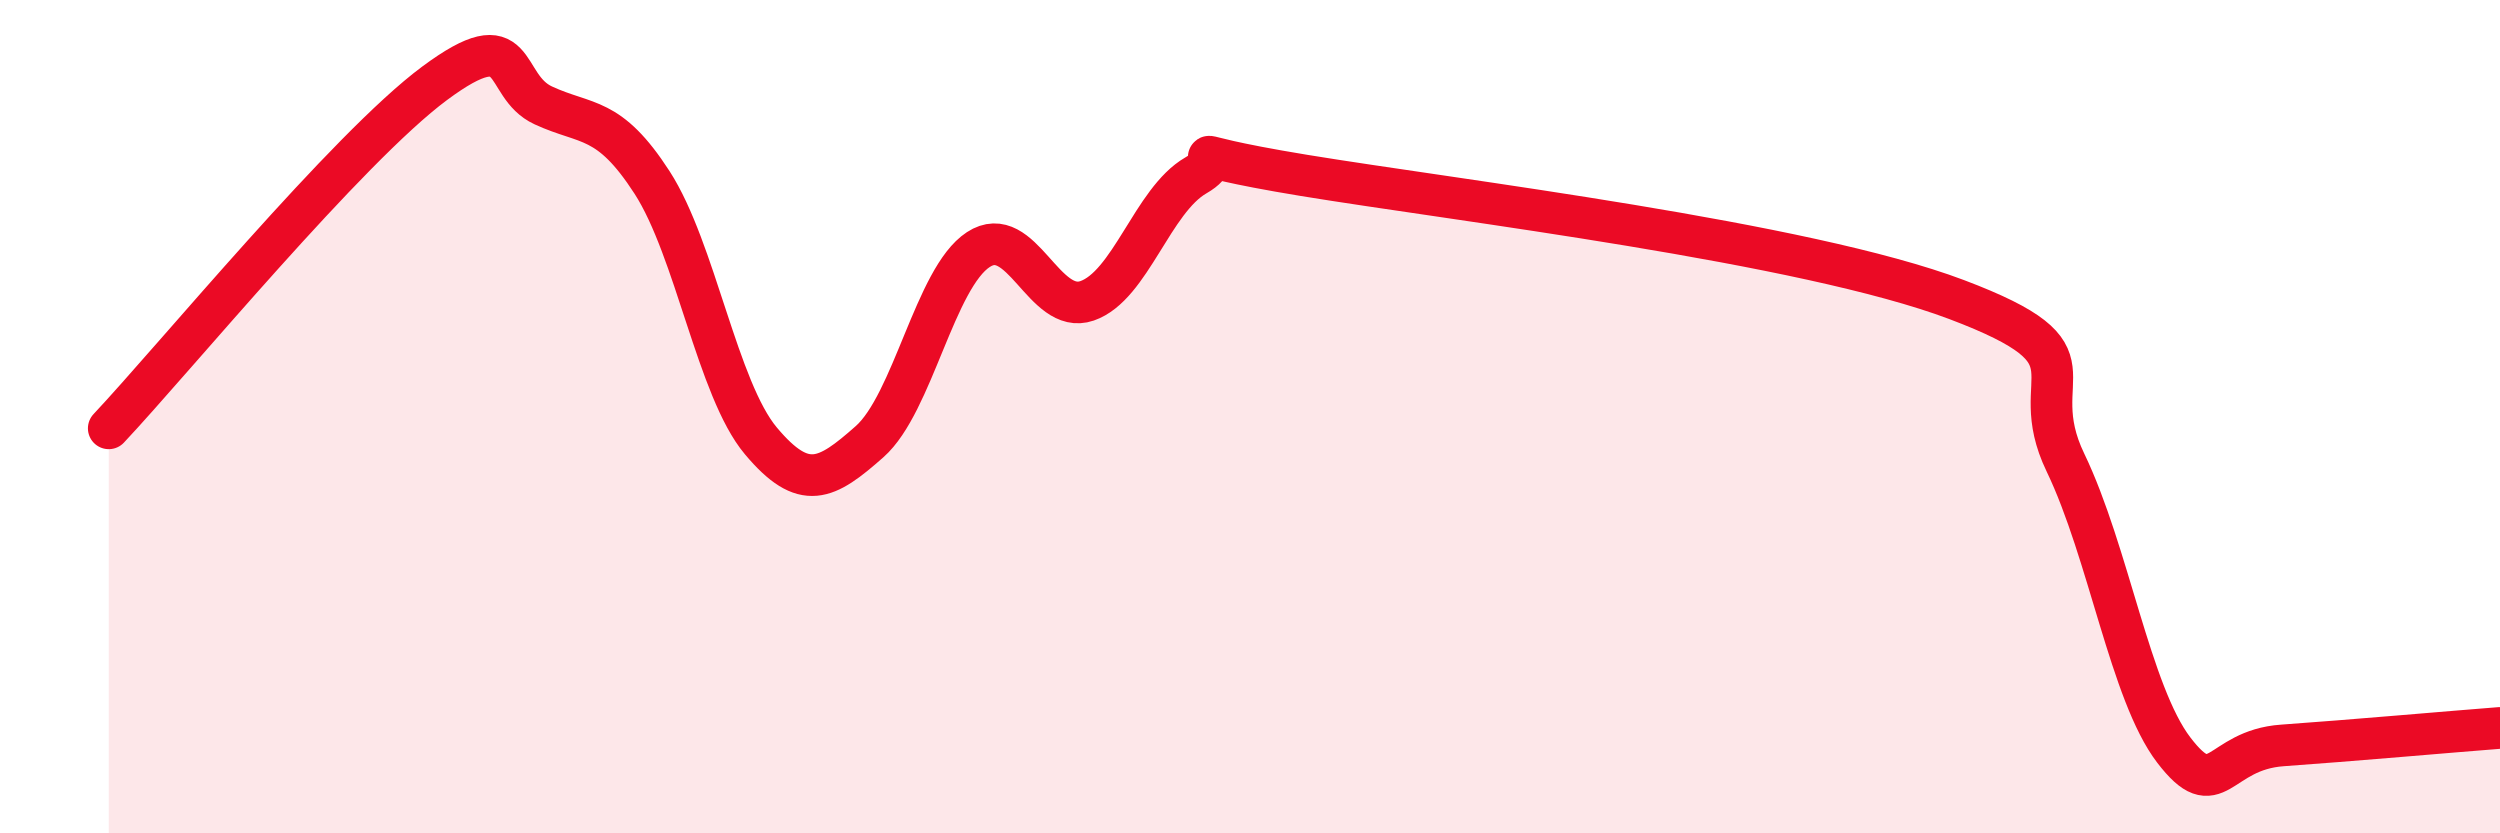 
    <svg width="60" height="20" viewBox="0 0 60 20" xmlns="http://www.w3.org/2000/svg">
      <path
        d="M 2.61,10.28 C 4.17,8.62 8.34,3.55 10.43,2 C 12.52,0.45 12,2.05 13.04,2.53 C 14.08,3.01 14.61,2.77 15.65,4.38 C 16.69,5.99 17.22,9.34 18.26,10.58 C 19.3,11.82 19.83,11.52 20.87,10.6 C 21.91,9.68 22.44,6.67 23.48,5.99 C 24.52,5.31 25.05,7.58 26.09,7.22 C 27.13,6.86 27.66,4.81 28.7,4.21 C 29.74,3.61 27.65,3.61 31.3,4.21 C 34.95,4.81 43.31,5.81 46.96,7.19 C 50.61,8.57 48.53,8.94 49.57,11.1 C 50.61,13.26 51.13,16.64 52.17,18 C 53.21,19.36 53.21,18 54.78,17.89 C 56.35,17.78 58.96,17.55 60,17.47L60 20L2.61 20Z"
        fill="#EB0A25"
        opacity="0.1"
        stroke-linecap="round"
        stroke-linejoin="round"
      />
      <path
        d="M 2.61,10.28 C 4.17,8.62 8.34,3.55 10.43,2 C 12.52,0.45 12,2.05 13.04,2.53 C 14.08,3.01 14.61,2.77 15.65,4.38 C 16.69,5.99 17.22,9.34 18.26,10.58 C 19.3,11.82 19.83,11.52 20.87,10.6 C 21.91,9.68 22.44,6.67 23.48,5.99 C 24.52,5.31 25.05,7.58 26.09,7.22 C 27.13,6.86 27.66,4.81 28.7,4.21 C 29.74,3.61 27.65,3.61 31.3,4.21 C 34.95,4.81 43.31,5.81 46.96,7.19 C 50.61,8.57 48.53,8.94 49.57,11.1 C 50.61,13.26 51.13,16.64 52.17,18 C 53.21,19.36 53.21,18 54.78,17.89 C 56.35,17.78 58.96,17.55 60,17.47"
        stroke="#EB0A25"
        stroke-width="1"
        fill="none"
        stroke-linecap="round"
        stroke-linejoin="round"
      />
    </svg>
  